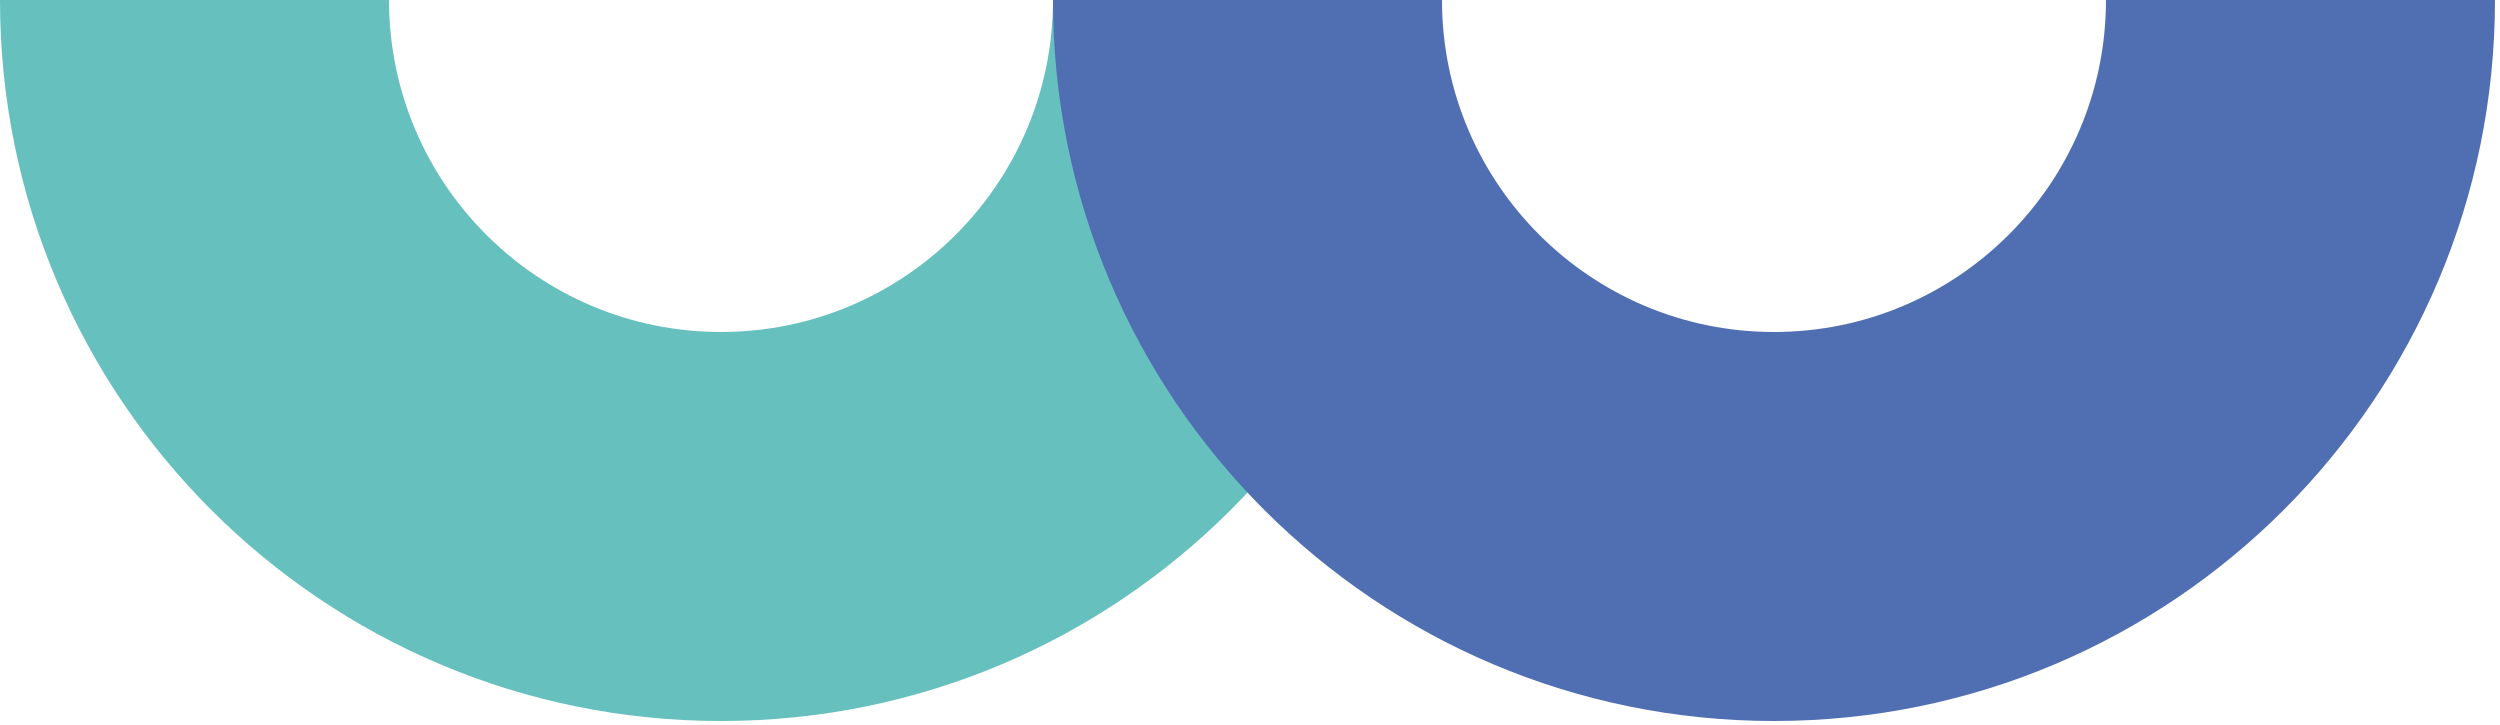 <?xml version="1.0" encoding="UTF-8"?> <svg xmlns="http://www.w3.org/2000/svg" width="362" height="105" viewBox="0 0 362 105" fill="none"> <path d="M152.472 2.55932e-05C152.472 26.544 130.944 48.072 104.4 48.072C77.856 48.072 56.328 26.544 56.328 1.7188e-05L5.49033e-05 1.22637e-05C4.98625e-05 57.661 46.739 104.4 104.4 104.4C162.061 104.4 208.8 57.661 208.8 3.05176e-05L152.472 2.55932e-05Z" fill="#66C0BE"></path> <path d="M304.945 2.55932e-05C304.945 26.544 283.417 48.072 256.872 48.072C230.328 48.072 208.8 26.544 208.8 1.7188e-05L152.472 1.22637e-05C152.472 57.661 199.212 104.4 256.872 104.4C314.533 104.4 361.272 57.661 361.272 3.05176e-05L304.945 2.55932e-05Z" fill="#506FB3"></path> </svg> 